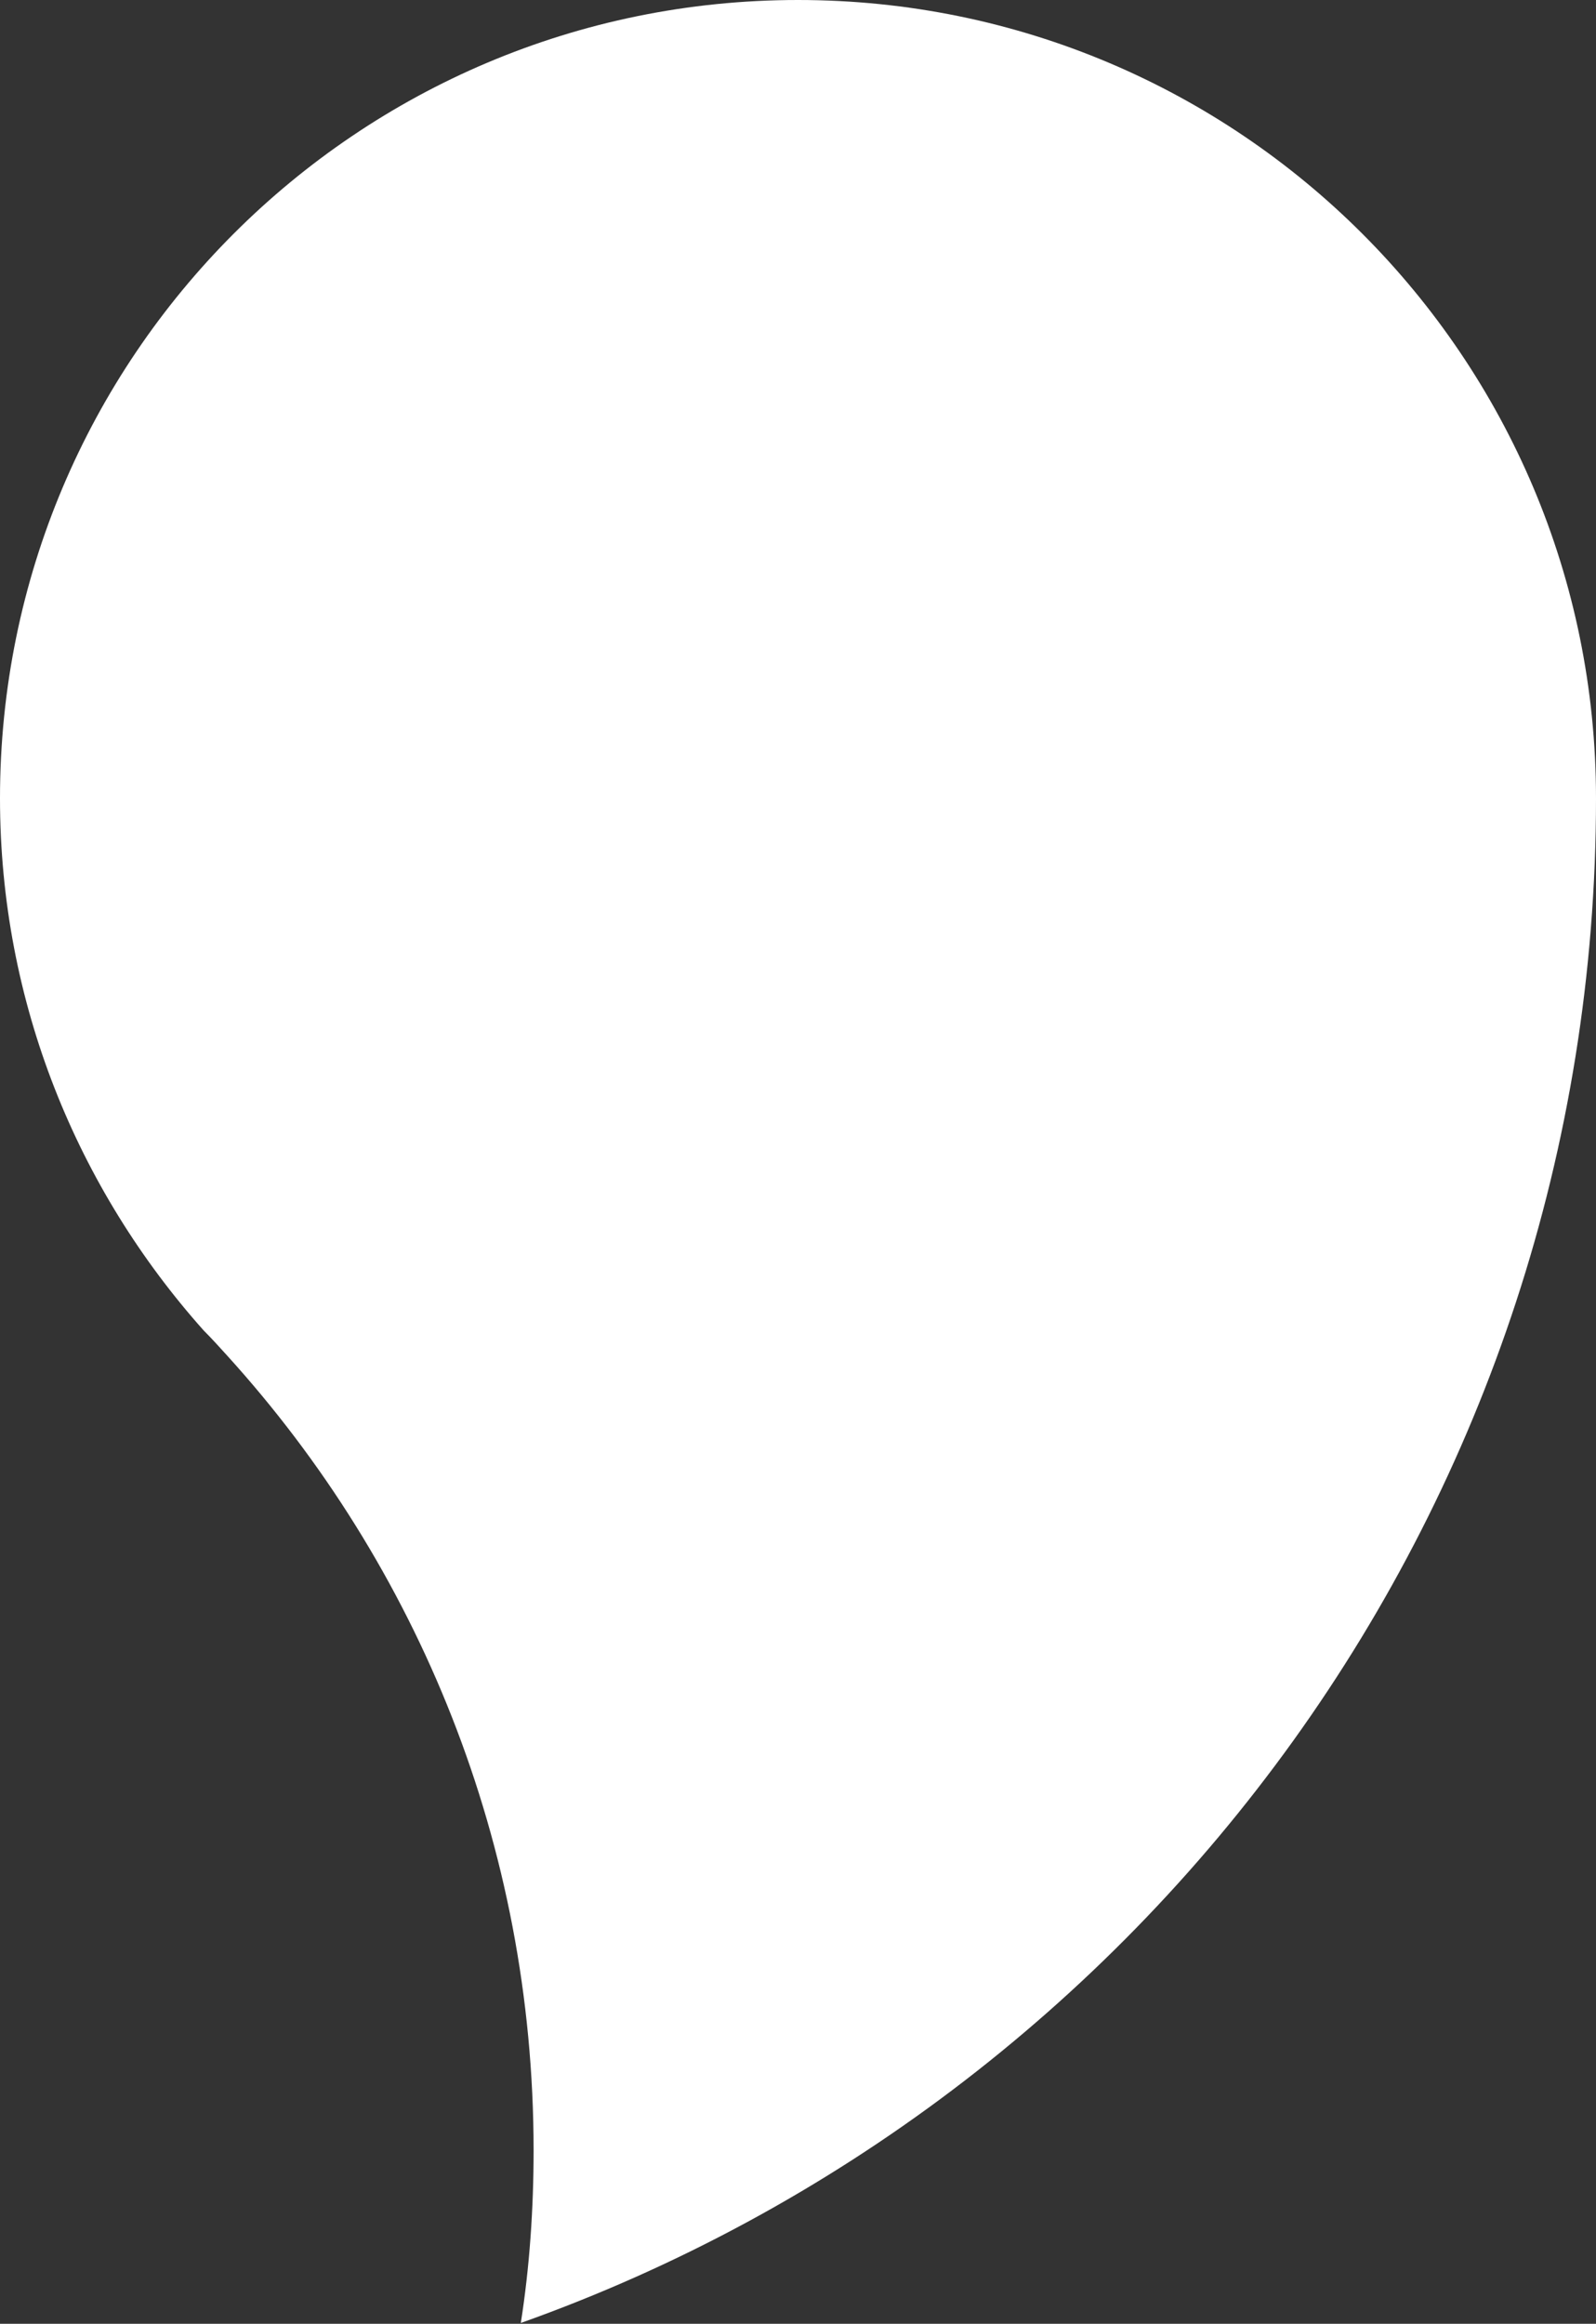 <?xml version="1.0" encoding="UTF-8"?><svg id="Layer_2" xmlns="http://www.w3.org/2000/svg" viewBox="0 0 19.98 29.08"><rect x="0" y="0" width="19.98" height="29.08" fill="#333333" stroke="none"/><defs><style>.cls-1{fill:#fff;}</style></defs><g id="Layer_1-2"><path class="cls-1" d="M9.99,0C4.47,0,0,4.47,0,9.99c0,2.56.97,4.89,2.55,6.66.1.1.2.21.29.31,2.39,2.63,3.84,6.12,3.84,9.95,0,.73-.05,1.46-.16,2.16,7.84-2.79,13.46-10.28,13.46-19.08C19.98,4.47,15.51,0,9.99,0"/></g></svg>